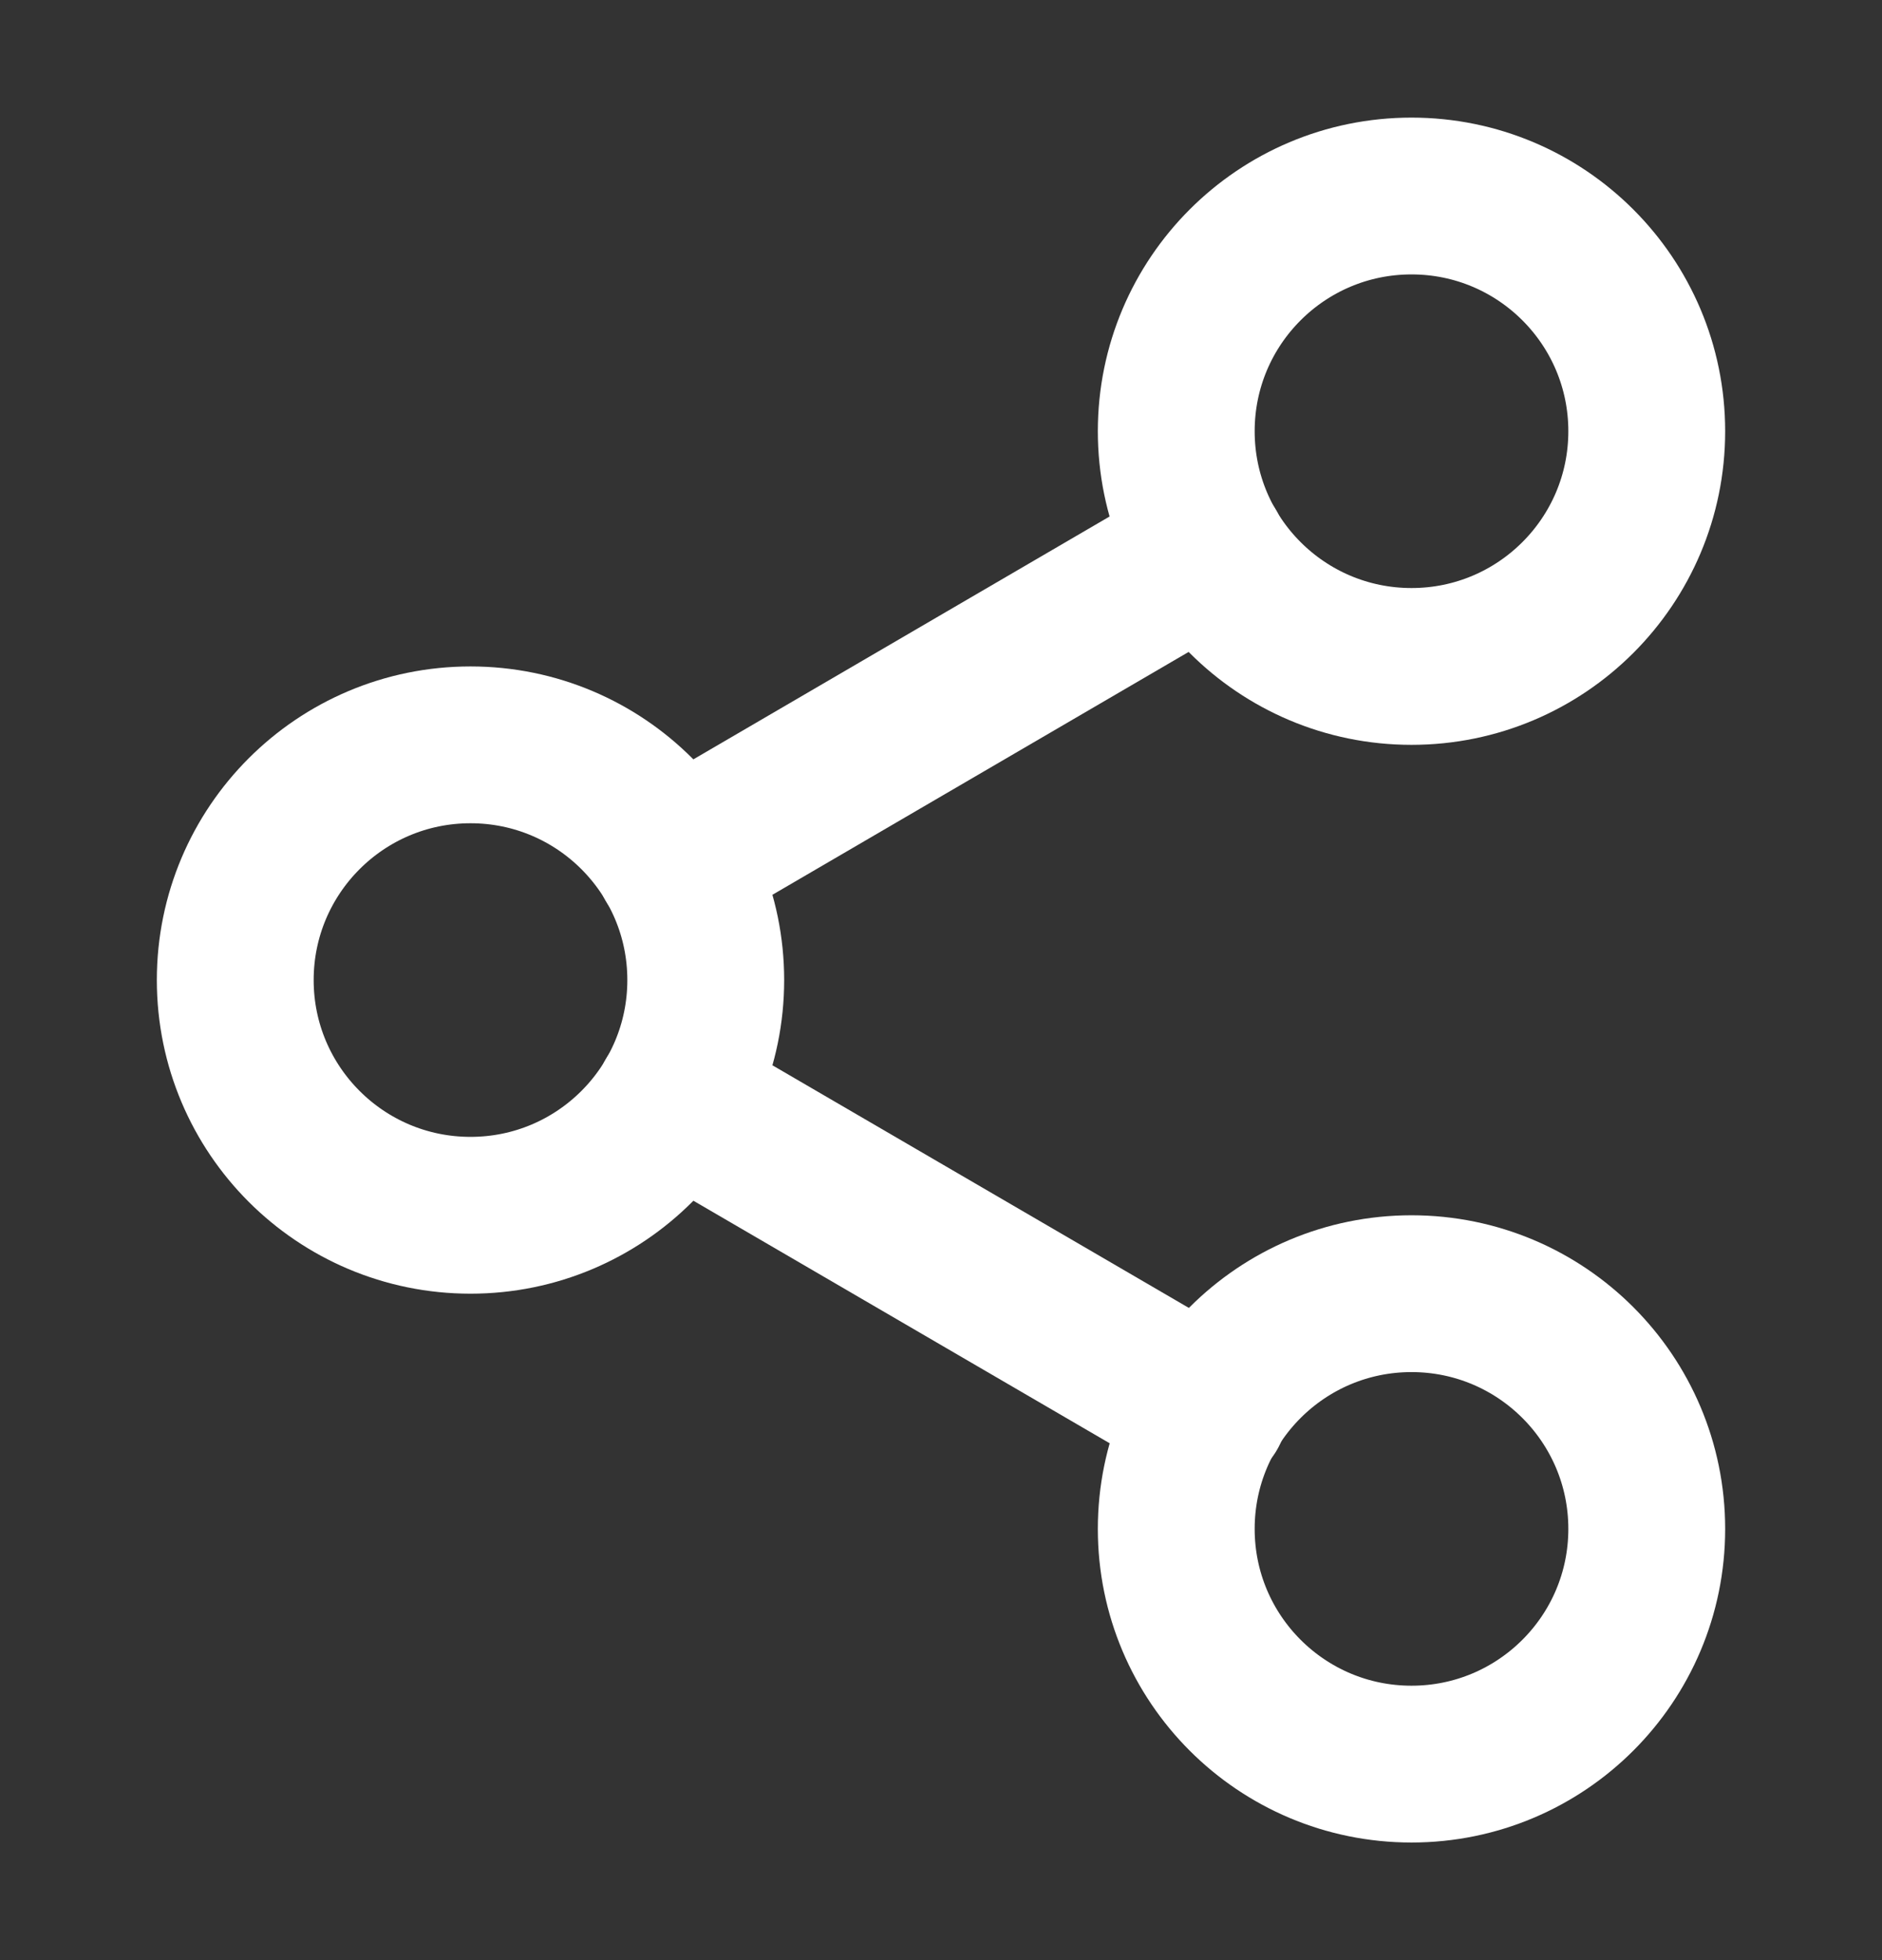 <svg width="24" height="25" viewBox="0 0 24 25" fill="none" xmlns="http://www.w3.org/2000/svg">
<rect x="0" y="0" width="24" height="25" fill="#333333" stroke="none"/>
<path d="M18 8.5C19.657 8.5 21 7.157 21 5.5C21 3.843 19.657 2.5 18 2.5C16.343 2.5 15 3.843 15 5.5C15 7.157 16.343 8.5 18 8.5Z" stroke="white" stroke-width="2" stroke-linecap="round" stroke-linejoin="round"/>
<path d="M6 15.5C7.657 15.5 9 14.157 9 12.5C9 10.843 7.657 9.5 6 9.5C4.343 9.5 3 10.843 3 12.5C3 14.157 4.343 15.5 6 15.5Z" stroke="white" stroke-width="2" stroke-linecap="round" stroke-linejoin="round"/>
<path d="M18 22.5C19.657 22.5 21 21.157 21 19.5C21 17.843 19.657 16.5 18 16.5C16.343 16.5 15 17.843 15 19.5C15 21.157 16.343 22.5 18 22.5Z" stroke="white" stroke-width="2" stroke-linecap="round" stroke-linejoin="round"/>
<path d="M8.59 14.01L15.42 17.99" stroke="white" stroke-width="2" stroke-linecap="round" stroke-linejoin="round"/>
<path d="M15.41 7.01L8.59 10.99" stroke="white" stroke-width="2" stroke-linecap="round" stroke-linejoin="round"/>
</svg>
